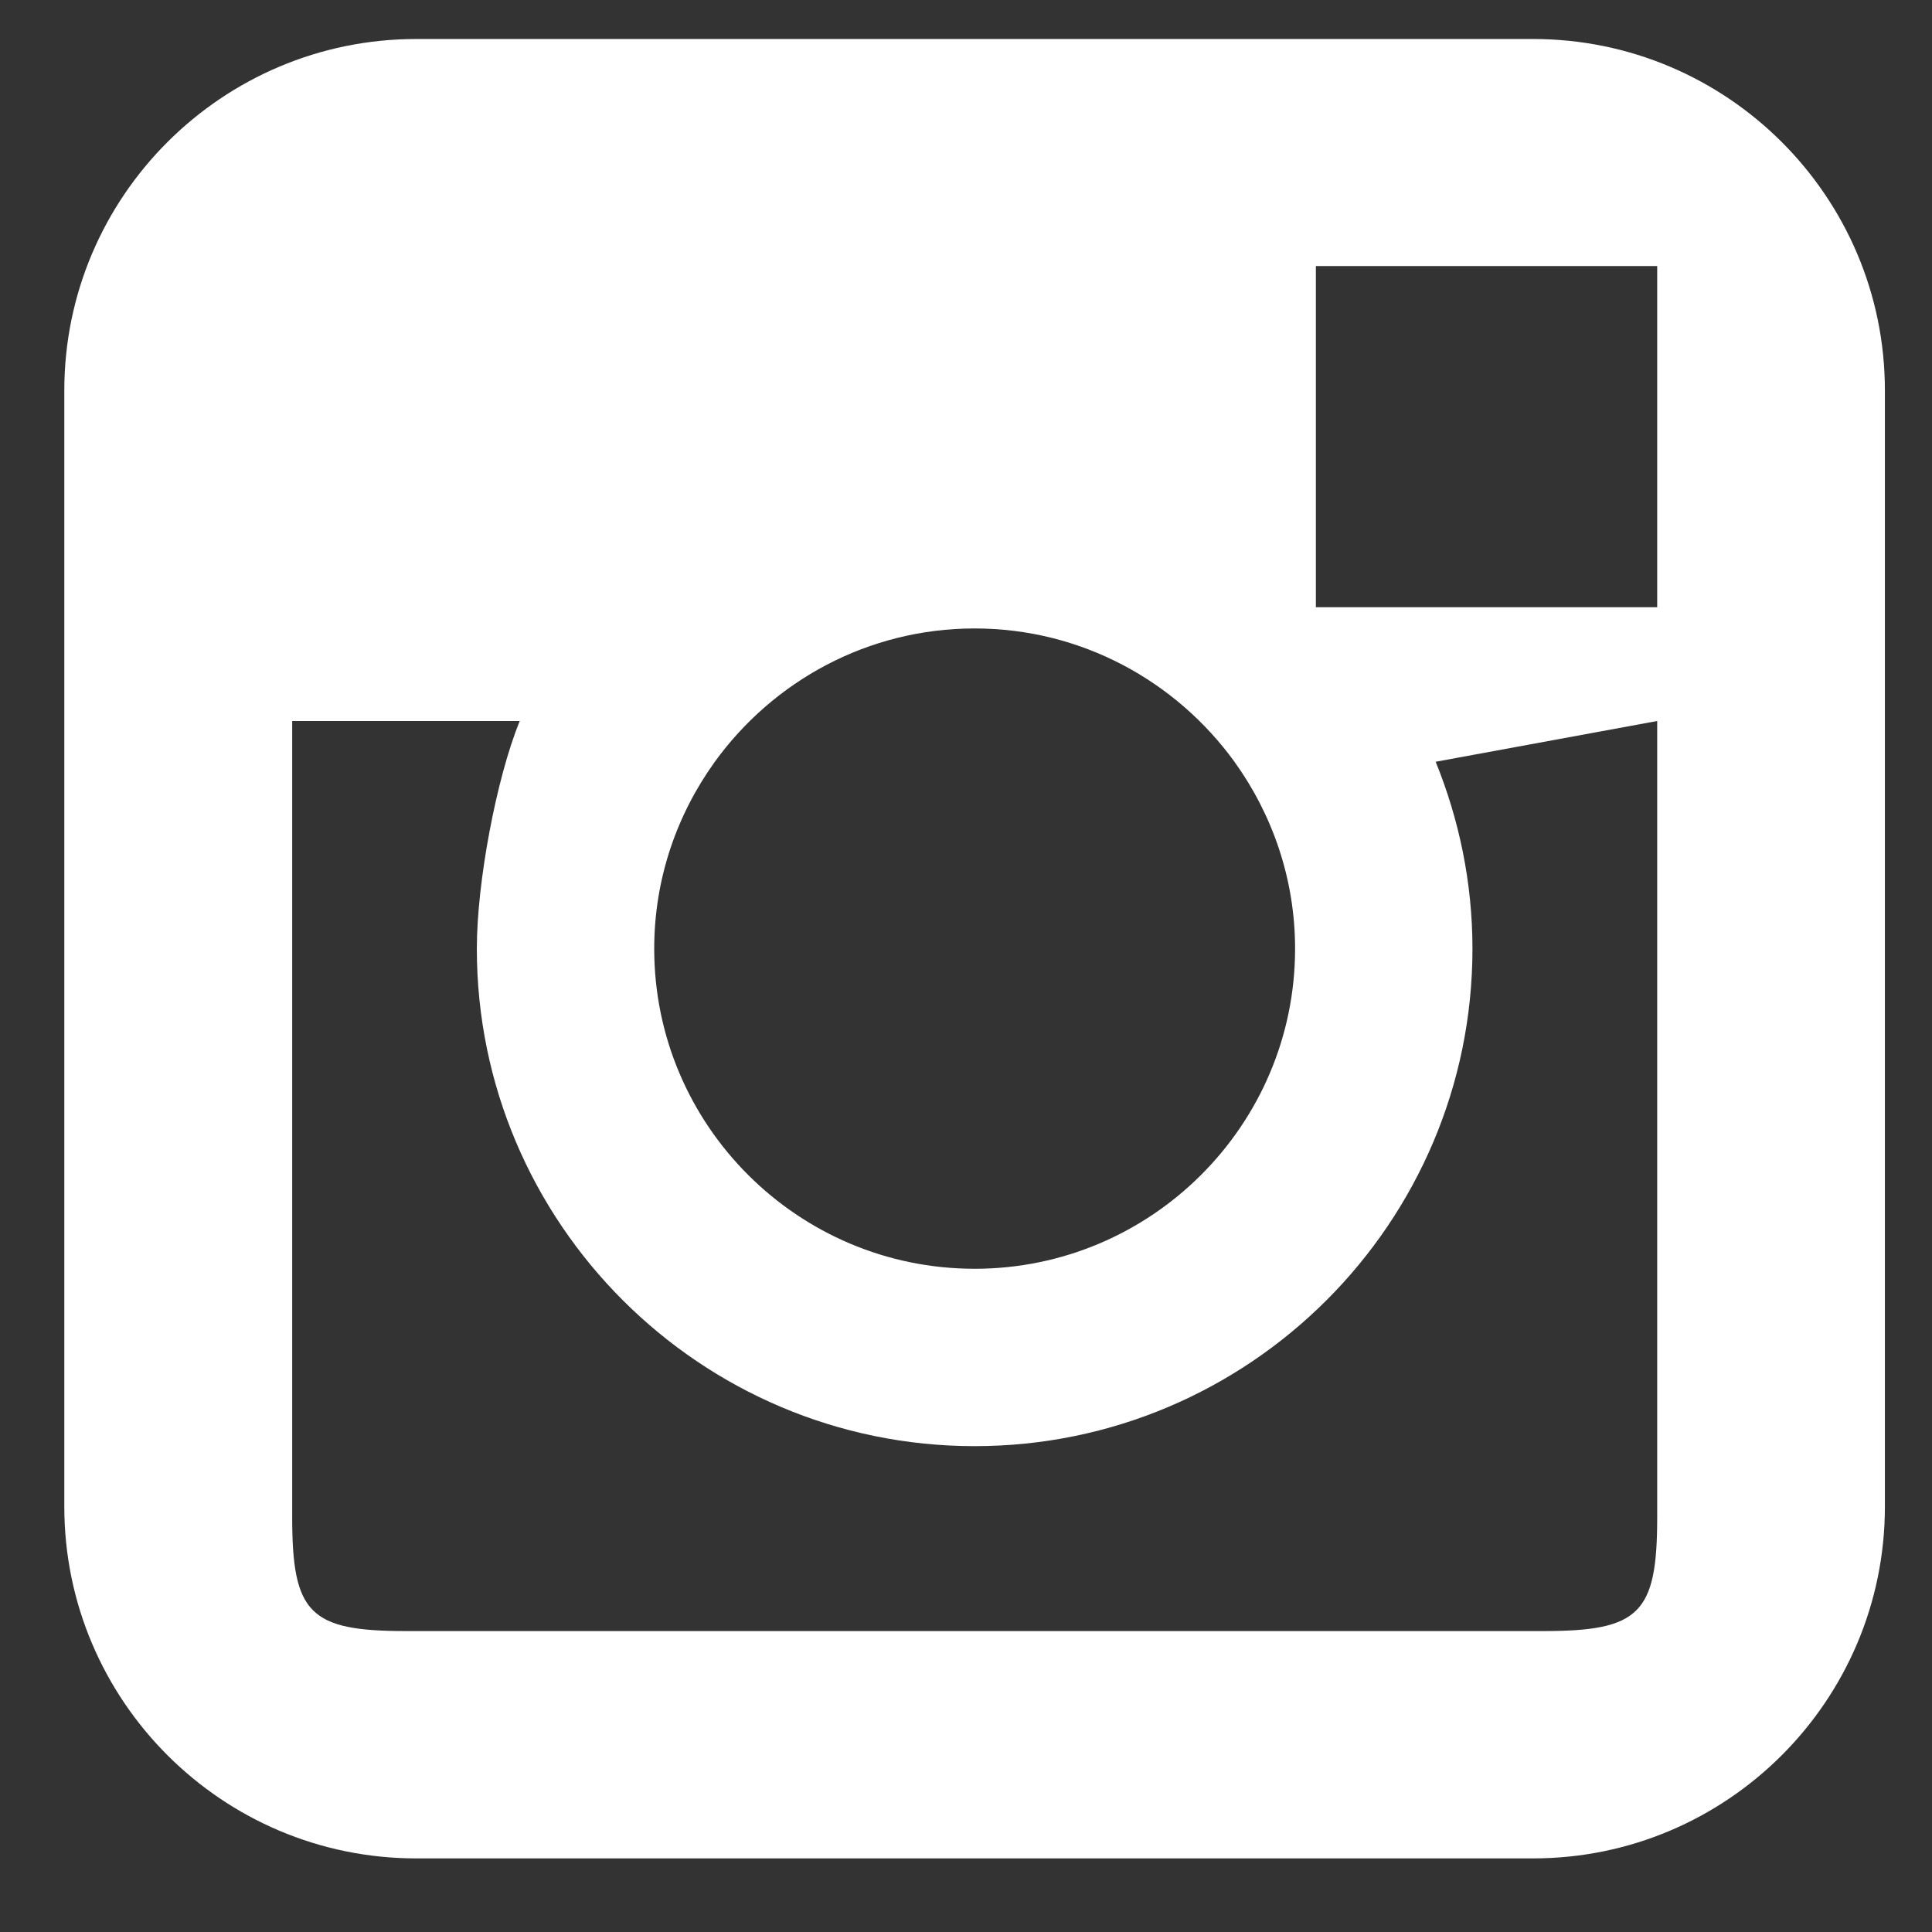 <svg
        xmlns="http://www.w3.org/2000/svg"
        xmlns:xlink="http://www.w3.org/1999/xlink"
        width="21px" height="21px">
    <rect width="100%" height="100%" fill="#333333" stroke="none"/>
    <path fill-rule="evenodd"  fill="rgb(255, 255, 255)"
          d="M16.664,0.424 L4.524,0.424 C2.415,0.424 0.699,2.137 0.699,4.244 L0.699,8.280 L0.699,16.377 C0.699,18.485 2.415,20.200 4.524,20.200 L16.664,20.200 C18.773,20.200 20.488,18.485 20.488,16.377 L20.488,8.280 L20.488,4.244 C20.488,2.137 18.773,0.424 16.664,0.424 ZM18.013,2.892 L18.013,2.892 L18.013,2.892 L18.013,6.600 L14.303,6.600 L14.303,2.892 L18.013,2.892 ZM7.770,8.280 C8.403,7.405 9.431,6.831 10.594,6.831 C11.756,6.831 12.784,7.405 13.418,8.280 C13.830,8.853 14.077,9.553 14.077,10.312 C14.077,12.231 12.513,13.791 10.594,13.791 C8.673,13.791 7.111,12.231 7.111,10.312 C7.111,9.553 7.357,8.853 7.770,8.280 ZM18.013,16.492 C18.013,17.538 17.822,17.729 16.776,17.729 L4.412,17.729 C3.366,17.729 3.176,17.538 3.176,16.492 L3.176,7.837 L5.649,7.837 C5.394,8.465 5.183,9.593 5.183,10.312 C5.183,13.292 7.610,15.719 10.594,15.719 C13.578,15.719 16.005,13.292 16.005,10.312 C16.005,9.593 15.860,8.908 15.605,8.280 L18.013,7.837 L18.013,16.492 Z"/>
</svg>